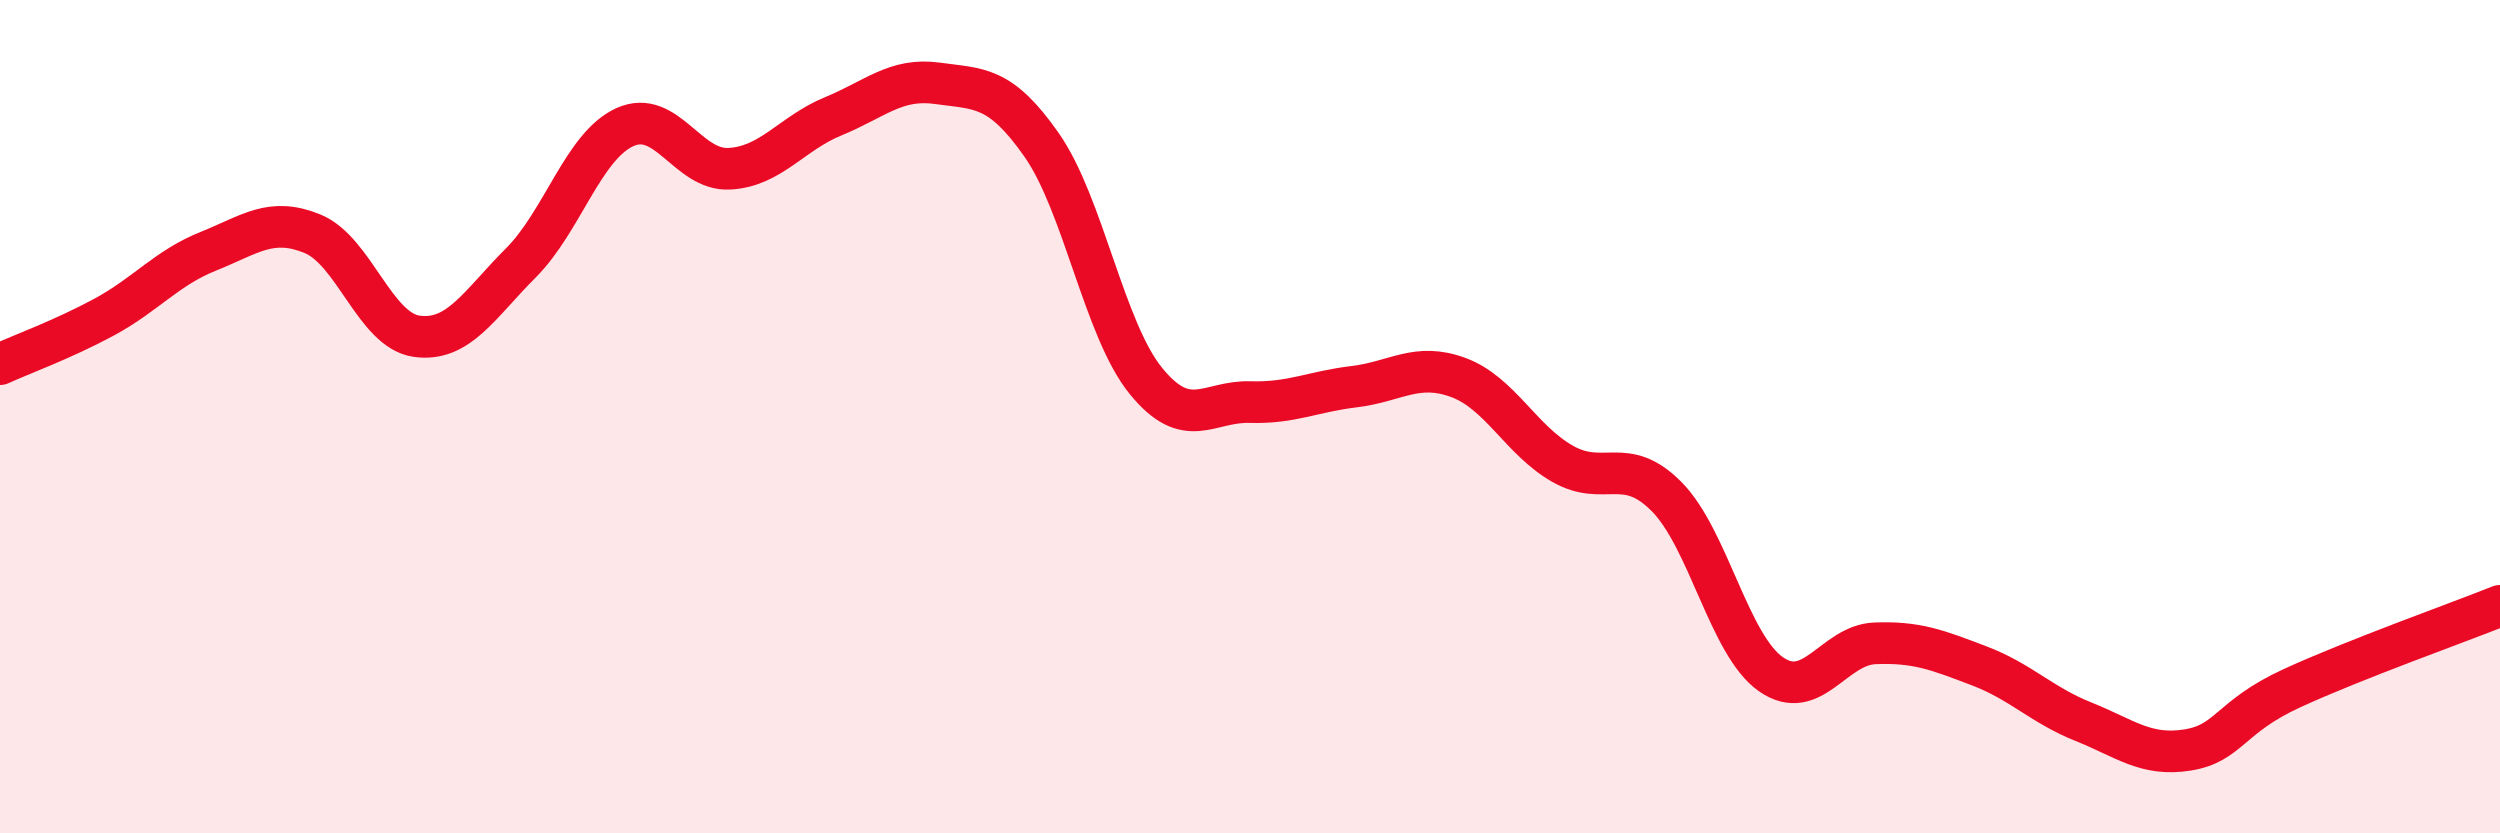 
    <svg width="60" height="20" viewBox="0 0 60 20" xmlns="http://www.w3.org/2000/svg">
      <path
        d="M 0,8.74 C 0.5,8.51 1.5,8.15 2.5,7.61 C 3.5,7.07 4,6.43 5,6.03 C 6,5.63 6.5,5.2 7.5,5.61 C 8.5,6.02 9,7.93 10,8.07 C 11,8.21 11.5,7.31 12.5,6.31 C 13.5,5.31 14,3.5 15,3.05 C 16,2.6 16.5,4.1 17.5,4.05 C 18.5,4 19,3.2 20,2.79 C 21,2.38 21.5,1.86 22.5,2 C 23.5,2.14 24,2.05 25,3.48 C 26,4.91 26.5,7.91 27.5,9.14 C 28.5,10.37 29,9.62 30,9.65 C 31,9.68 31.5,9.4 32.5,9.28 C 33.5,9.16 34,8.69 35,9.06 C 36,9.43 36.5,10.56 37.5,11.13 C 38.5,11.7 39,10.91 40,11.92 C 41,12.93 41.5,15.48 42.5,16.18 C 43.5,16.88 44,15.48 45,15.44 C 46,15.4 46.5,15.6 47.5,15.98 C 48.5,16.36 49,16.92 50,17.32 C 51,17.72 51.5,18.16 52.5,18 C 53.5,17.84 53.5,17.21 55,16.52 C 56.5,15.83 59,14.94 60,14.54L60 20L0 20Z"
        fill="#EB0A25"
        opacity="0.1"
        stroke-linecap="round"
        stroke-linejoin="round"
      />
      <path
        d="M 0,8.74 C 0.5,8.51 1.5,8.15 2.5,7.61 C 3.5,7.07 4,6.43 5,6.03 C 6,5.63 6.5,5.2 7.5,5.61 C 8.5,6.02 9,7.93 10,8.07 C 11,8.21 11.5,7.31 12.5,6.31 C 13.5,5.31 14,3.5 15,3.05 C 16,2.6 16.5,4.1 17.5,4.05 C 18.5,4 19,3.2 20,2.79 C 21,2.38 21.5,1.86 22.5,2 C 23.5,2.14 24,2.05 25,3.48 C 26,4.91 26.5,7.91 27.5,9.14 C 28.5,10.37 29,9.62 30,9.65 C 31,9.68 31.5,9.4 32.5,9.28 C 33.5,9.16 34,8.69 35,9.06 C 36,9.43 36.5,10.56 37.5,11.13 C 38.5,11.7 39,10.91 40,11.92 C 41,12.93 41.5,15.48 42.5,16.18 C 43.5,16.88 44,15.48 45,15.44 C 46,15.4 46.5,15.6 47.5,15.98 C 48.5,16.36 49,16.92 50,17.32 C 51,17.72 51.5,18.16 52.5,18 C 53.5,17.84 53.5,17.21 55,16.52 C 56.5,15.83 59,14.94 60,14.54"
        stroke="#EB0A25"
        stroke-width="1"
        fill="none"
        stroke-linecap="round"
        stroke-linejoin="round"
      />
    </svg>
  